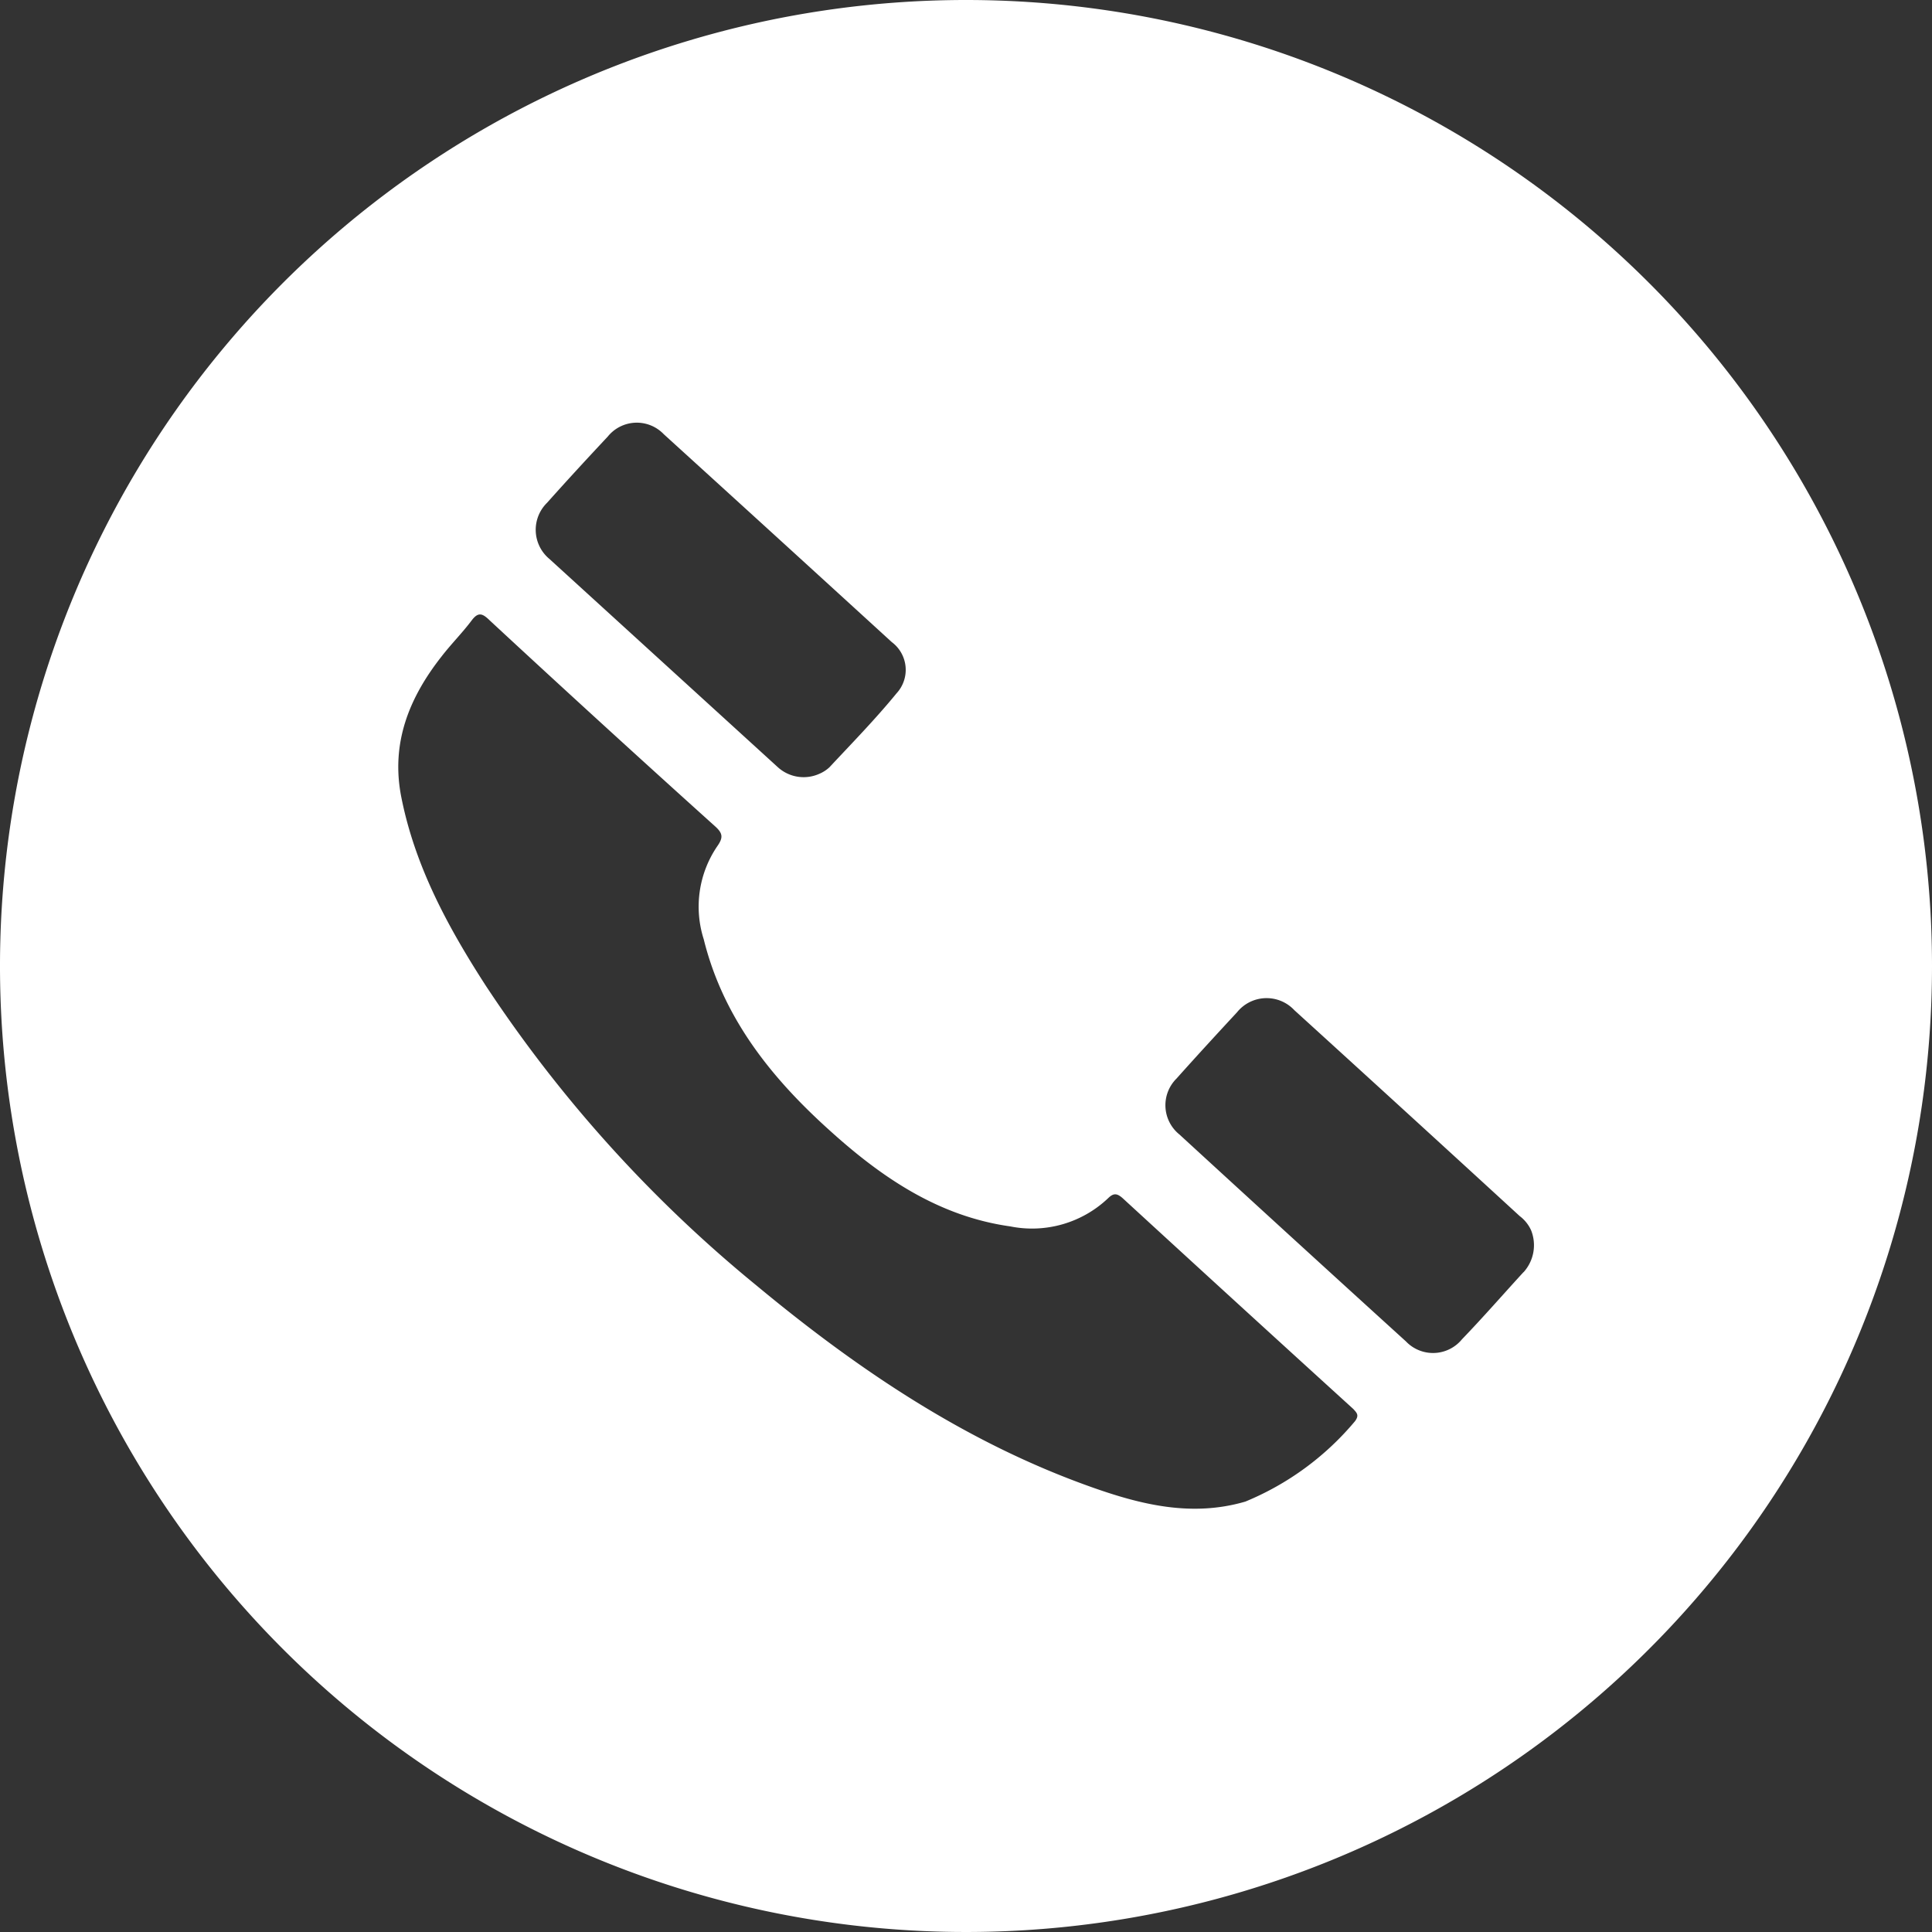 <svg id="Layer_1" data-name="Layer 1" xmlns="http://www.w3.org/2000/svg" viewBox="0 0 144 144"><rect x="0" y="0" width="144" height="144" fill="#333333" stroke="none"/><defs><style>.cls-1{fill:#fff;}</style></defs><path class="cls-1" d="M72,0a72,72,0,1,0,72,72A72,72,0,0,0,72,0ZM40.78,37.47c1.48-1.66,3-3.31,4.51-4.92a2.78,2.78,0,0,1,4.18-.19q8.49,7.72,17,15.5a2.58,2.58,0,0,1,.35,3.82c-1.57,1.92-3.31,3.7-5,5.51a2.6,2.6,0,0,1-.74.48,2.86,2.86,0,0,1-3.13-.51q-8.49-7.74-17-15.5A2.82,2.82,0,0,1,40.78,37.47ZM101,105.92a21.17,21.17,0,0,1-8.18,6c-4,1.17-7.8.23-11.55-1.11-9.32-3.32-17.37-8.76-24.89-15a99.77,99.77,0,0,1-20.21-22.4c-2.79-4.33-5.24-8.84-6.26-14-.79-4,.57-7.39,3-10.48.71-.92,1.54-1.75,2.24-2.68.5-.67.82-.53,1.36,0Q44.87,54,53.3,61.59c.59.53.61.85.15,1.5a8,8,0,0,0-1,6.91c1.44,5.83,5,10.3,9.35,14.22,3.88,3.52,8.15,6.44,13.51,7.19a8.23,8.23,0,0,0,7.29-2.11c.4-.39.66-.36,1.07,0q8.58,7.88,17.2,15.72C101.13,105.31,101.32,105.48,101,105.92Zm12.55-11.1c-1.53,1.67-3,3.36-4.58,5a2.79,2.79,0,0,1-4.18.16Q96.34,92.3,87.91,84.56a2.8,2.8,0,0,1-.21-4.18c1.48-1.66,3-3.31,4.5-4.93a2.83,2.83,0,0,1,4.27-.16q8.41,7.65,16.8,15.35a2.74,2.74,0,0,1,.85,1.06A3,3,0,0,1,113.56,94.82Z"/></svg>